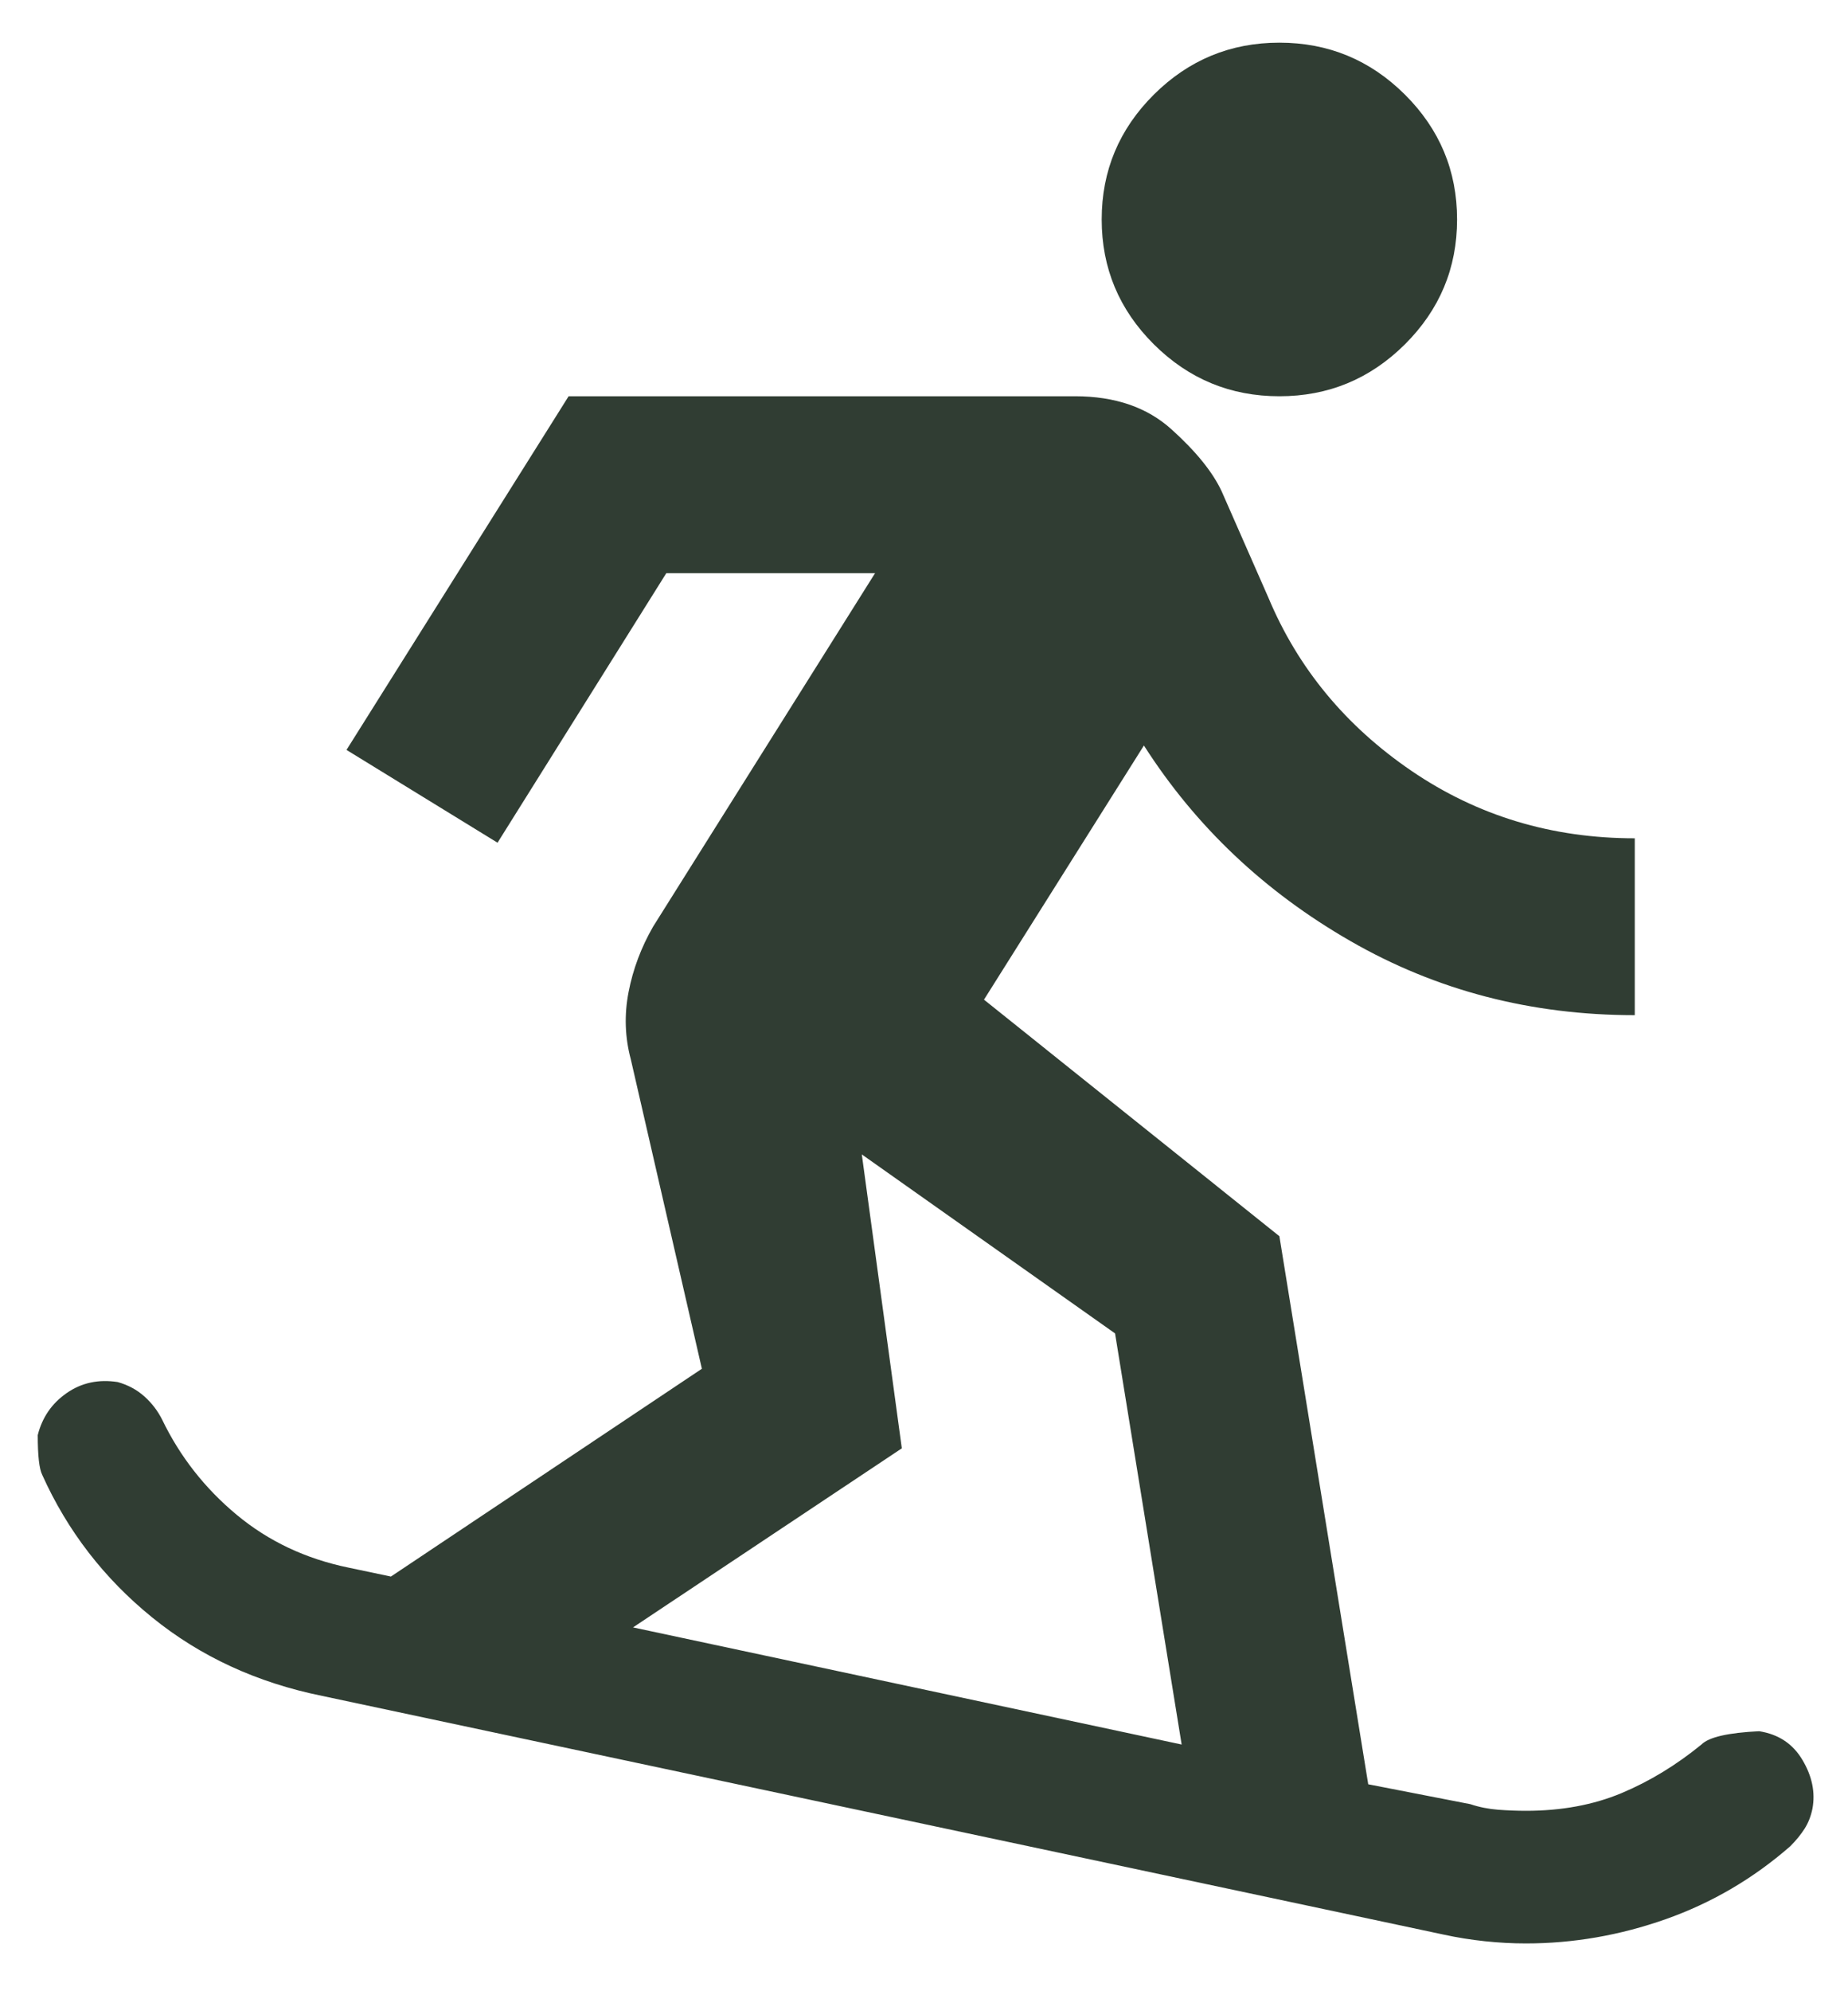 <svg width="26" height="28" viewBox="0 0 26 28" fill="none" xmlns="http://www.w3.org/2000/svg">
<path d="M21.469 27.328C21.281 27.328 21.088 27.318 20.891 27.297C20.693 27.276 20.5 27.245 20.312 27.204L4.531 23.847C3.615 23.661 2.818 23.293 2.141 22.744C1.464 22.195 0.948 21.526 0.594 20.739C0.552 20.656 0.531 20.47 0.531 20.18C0.594 19.931 0.729 19.734 0.938 19.589C1.146 19.444 1.385 19.392 1.656 19.434C1.802 19.475 1.927 19.543 2.031 19.636C2.135 19.729 2.219 19.838 2.281 19.962C2.531 20.48 2.88 20.926 3.328 21.299C3.776 21.672 4.302 21.92 4.906 22.044L5.5 22.169L9.875 19.247L8.875 14.896C8.792 14.585 8.781 14.27 8.844 13.948C8.906 13.627 9.021 13.322 9.188 13.031L12.312 8.059H9.375L7 11.85L4.875 10.545L8 5.572H15.125C15.688 5.572 16.141 5.728 16.484 6.039C16.828 6.349 17.062 6.639 17.188 6.909L17.844 8.401C18.26 9.395 18.932 10.208 19.859 10.84C20.787 11.472 21.833 11.788 23 11.788V14.275C21.542 14.275 20.208 13.928 19 13.233C17.792 12.539 16.823 11.623 16.094 10.483L13.844 14.057L18 17.383L19.25 25.09L20.688 25.37C20.812 25.412 20.943 25.437 21.078 25.448C21.213 25.458 21.344 25.463 21.469 25.463C21.969 25.463 22.417 25.38 22.812 25.215C23.208 25.049 23.583 24.821 23.938 24.531C24.042 24.427 24.312 24.365 24.75 24.344C25.021 24.386 25.224 24.52 25.359 24.748C25.495 24.976 25.542 25.204 25.5 25.432C25.479 25.536 25.443 25.629 25.391 25.712C25.338 25.795 25.271 25.878 25.188 25.961C24.667 26.416 24.083 26.758 23.438 26.986C22.792 27.214 22.135 27.328 21.469 27.328ZM16.625 24.531L15.688 18.75L12.125 16.233L12.688 20.366L8.906 22.884L16.625 24.531ZM18 5.572C17.312 5.572 16.724 5.329 16.234 4.842C15.745 4.355 15.5 3.77 15.5 3.086C15.5 2.402 15.745 1.817 16.234 1.33C16.724 0.843 17.312 0.6 18 0.6C18.688 0.6 19.276 0.843 19.766 1.33C20.255 1.817 20.5 2.402 20.5 3.086C20.5 3.77 20.255 4.355 19.766 4.842C19.276 5.329 18.688 5.572 18 5.572Z" fill="#303D33"/>
</svg>
